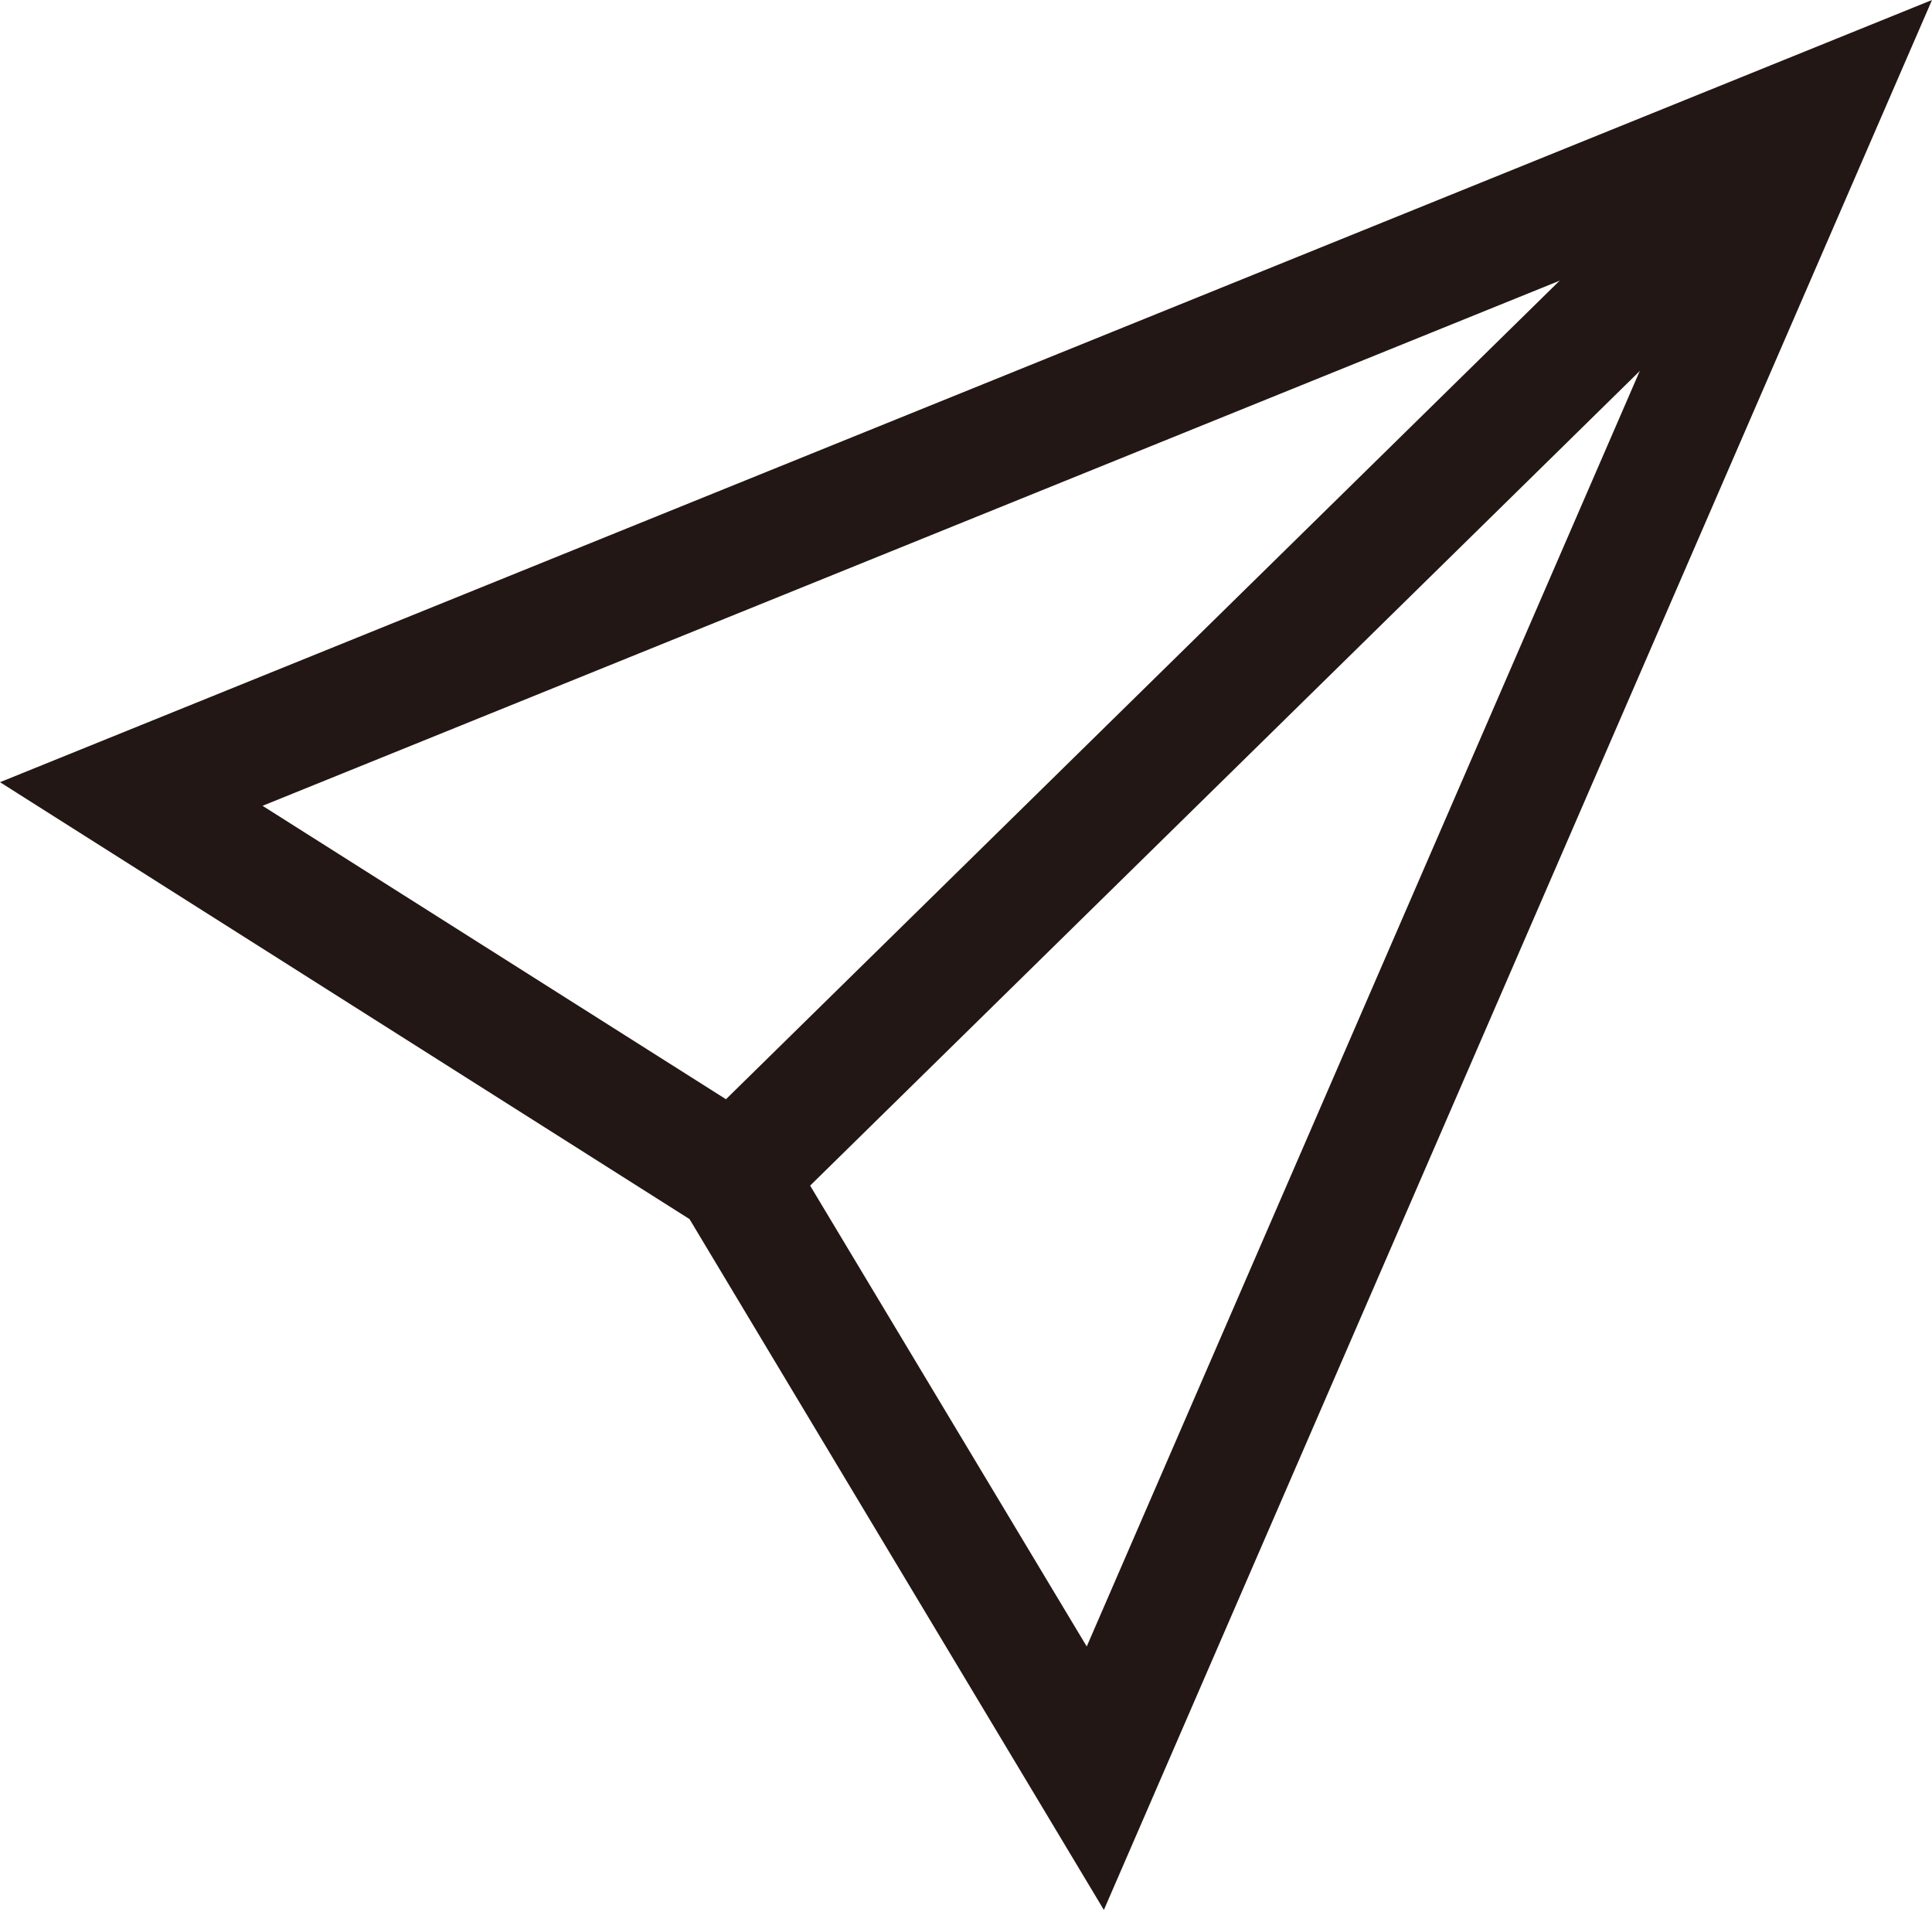 <?xml version="1.0" encoding="UTF-8"?><svg id="_レイヤー_2" xmlns="http://www.w3.org/2000/svg" viewBox="0 0 68.73 67.93"><defs><style>.cls-1{fill:#221714;stroke-width:0px;}</style></defs><g id="_デザイン"><path class="cls-1" d="m39.27,67.93l-14.74-24.57L0,27.82,68.73,0l-29.46,67.93ZM9.34,28.66l18.34,11.61,10.98,18.29L60.63,7.9,9.34,28.66Z"/><rect class="cls-1" x="18.37" y="20.74" width="54.06" height="4.29" transform="translate(-3.03 38.36) rotate(-44.47)"/></g></svg>